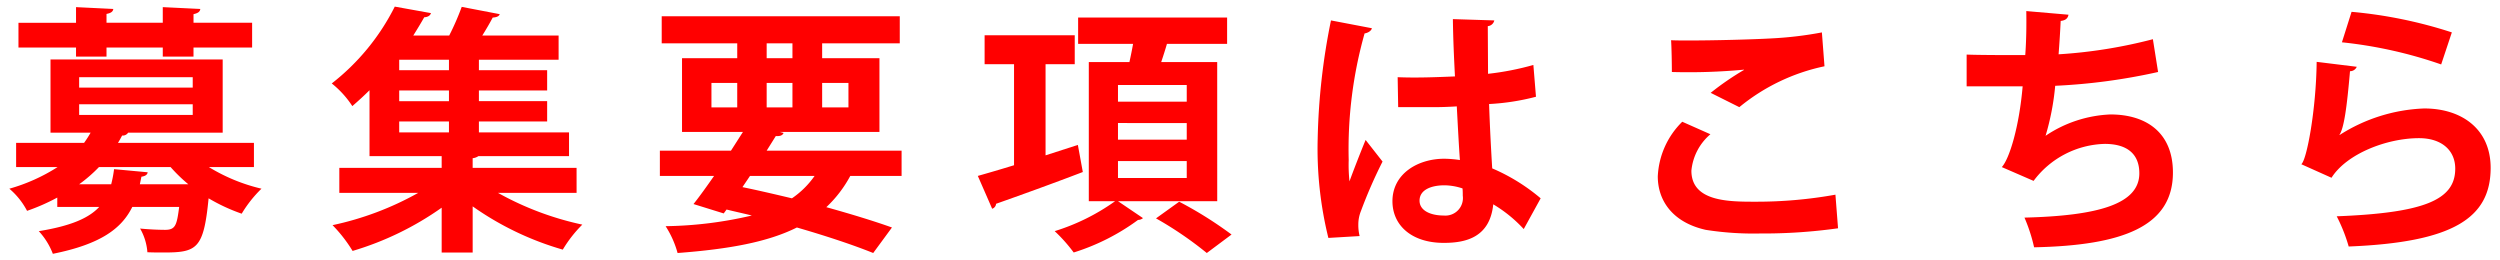 <svg xmlns="http://www.w3.org/2000/svg" viewBox="0 0 192 20"><defs><style>.cls-1{fill:red;}</style></defs><g id="テキスト"><path class="cls-1" d="M19.502,12.831h-3.46a13.739,13.739,0,0,0,4.04,1.66,9.438,9.438,0,0,0-1.52,1.92,13.879,13.879,0,0,1-2.541-1.18c-.38,3.881-.88,4.161-3.461,4.161-.38,0-.8,0-1.24-.02a4.296,4.296,0,0,0-.56-1.82c.8.08,1.58.1,1.92.1.8,0,.9-.36,1.08-1.76H10.16c-.82,1.66-2.421,2.861-6.101,3.601a5.369,5.369,0,0,0-1.08-1.74c2.46-.4,3.841-1,4.641-1.86H4.399v-.72a15.565,15.565,0,0,1-2.321,1.02,5.663,5.663,0,0,0-1.36-1.7,13.879,13.879,0,0,0,3.701-1.66H1.238V10.97H6.459a8.536,8.536,0,0,0,.5-.78H3.879V4.569H17.102V10.19H9.84a.495.495,0,0,1-.46.22c-.1.18-.2.38-.32.56H19.502ZM5.839,4.349v-.7H1.418v-1.9H5.839V.548L8.7.688c-.02.2-.18.32-.52.38v.68h4.321V.548l2.881.14c-.02.2-.16.32-.52.4v.66h4.501v1.9H14.861v.7h-2.36v-.7H8.18v.7Zm.24,1.58v.8H14.801v-.8Zm0,2.08v.82H14.801V8.01ZM8.54,14.151a9.189,9.189,0,0,0,.22-1.16l2.581.24c-.02.18-.18.3-.48.34l-.12.58h3.721a12.212,12.212,0,0,1-1.36-1.32H7.6a11.132,11.132,0,0,1-1.52,1.32Z"/><path class="cls-1" d="M44.282,14.811h-6.041a23.262,23.262,0,0,0,6.481,2.44,9.763,9.763,0,0,0-1.5,1.92,23.016,23.016,0,0,1-6.921-3.321V19.392H33.92V15.951a23.318,23.318,0,0,1-6.841,3.321,10.974,10.974,0,0,0-1.54-1.98,23.365,23.365,0,0,0,6.582-2.48h-6.061v-1.92H33.92v-.9h-5.541V6.929c-.42.42-.86.82-1.32,1.22a7.328,7.328,0,0,0-1.58-1.74A17.34,17.34,0,0,0,30.319.508l2.781.5c-.06.18-.22.3-.52.32-.26.46-.54.92-.84,1.4H34.5a19.89,19.89,0,0,0,.96-2.2l2.92.56c-.06.16-.22.24-.54.26-.22.42-.5.9-.8,1.38h5.861V4.589H36.78v.8h5.241v1.56H36.78v.82h5.241V9.33H36.78v.84h6.921v1.82H36.74a.923.923,0,0,1-.44.16v.74h7.981ZM34.48,5.389v-.8H30.659v.8Zm0,2.381v-.82H30.659v.82ZM30.659,9.33v.84H34.48V9.33Z"/><path class="cls-1" d="M69.242,13.511h-3.941a9.32,9.32,0,0,1-1.84,2.4c1.94.54,3.701,1.08,5.041,1.56l-1.44,1.96c-1.54-.62-3.581-1.3-5.861-1.96-2.24,1.12-5.201,1.66-9.162,1.96a7.423,7.423,0,0,0-.92-2.06,30.563,30.563,0,0,0,6.622-.82c-.64-.16-1.3-.3-1.94-.46l-.22.3-2.32-.72c.48-.6,1.02-1.36,1.58-2.16H50.678V11.57h5.461l.92-1.44H52.379V4.469H56.62v-1.14H50.819v-2.08H69.102V3.329H63.141v1.14h4.401V10.13H59.88l.3.08c-.08.18-.24.26-.6.24l-.7,1.12H69.242ZM54.639,6.369V8.25h1.98v-1.88ZM57.6,13.511l-.58.86c1.26.26,2.541.56,3.801.86a6.769,6.769,0,0,0,1.74-1.72ZM58.88,3.329v1.14h1.98v-1.14Zm0,4.921h1.98v-1.88H58.88Zm6.281-1.88h-2.02V8.25h2.02Z"/><path class="cls-1" d="M82.78,11.13l.38,2.081c-2.4.92-4.961,1.84-6.662,2.44a.429.429,0,0,1-.3.38l-1.101-2.521c.78-.22,1.741-.5,2.781-.82V4.929h-2.26v-2.22H82.54v2.22H80.299v7.002Zm10.703,4.321H85.861l1.92,1.3a.61.61,0,0,1-.38.14,16.777,16.777,0,0,1-4.941,2.5,12.153,12.153,0,0,0-1.46-1.64,16.209,16.209,0,0,0,4.641-2.3H83.62V4.769H86.74c.1-.46.2-.94.28-1.4H82.8v-2.02H94.242v2.02H89.621c-.12.42-.28.92-.441,1.4h4.301ZM85.861,6.529V7.81h5.281v-1.28Zm0,2.92v1.28h5.281V9.45Zm0,2.921v1.3h5.281v-1.3Zm6.821,7.061a27.94,27.94,0,0,0-3.901-2.66l1.78-1.28a30.181,30.181,0,0,1,4.021,2.521Z"/><path class="cls-1" d="M102.019,18.272a28.528,28.528,0,0,1-.82-7.642,50.111,50.111,0,0,1,1.02-9.062l3.141.6c-.04.2-.3.36-.56.4a32.715,32.715,0,0,0-1.22,9.722,12.124,12.124,0,0,0,.06,1.64c.28-.78.92-2.42,1.24-3.181l1.3,1.66a36.316,36.316,0,0,0-1.661,3.801,2.771,2.771,0,0,0-.2,1.06,3.465,3.465,0,0,0,.1.86ZM107.34,5.929c1.46.06,2.94,0,4.401-.06-.08-1.561-.14-2.921-.16-4.401l3.181.1a.557.557,0,0,1-.5.44l.02,3.661a21.458,21.458,0,0,0,3.481-.68l.2,2.441a17.721,17.721,0,0,1-3.601.56c.06,1.8.16,3.641.24,4.941a14.636,14.636,0,0,1,3.721,2.3l-1.3,2.361a10.452,10.452,0,0,0-2.341-1.9c-.26,2.54-2.1,2.961-3.801,2.961-2.46,0-3.941-1.34-3.941-3.201,0-2.101,1.94-3.261,3.981-3.261a8.56,8.56,0,0,1,1.2.1c-.08-1.06-.16-2.661-.24-4.121-.58.04-1.28.06-1.721.06h-2.78Zm4.981,8.542a4.538,4.538,0,0,0-1.38-.24c-.98,0-1.92.32-1.92,1.181,0,.76.84,1.14,1.86,1.14a1.345,1.345,0,0,0,1.46-1.52C112.341,14.891,112.341,14.651,112.321,14.471Z"/><path class="cls-1" d="M141.162,17.532a41.308,41.308,0,0,1-6.002.4,23.578,23.578,0,0,1-4.161-.28c-2.581-.58-3.681-2.28-3.681-4.101a6.275,6.275,0,0,1,1.88-4.201l2.161.96a4.189,4.189,0,0,0-1.46,2.8c0,2.381,2.881,2.381,4.901,2.381a34.263,34.263,0,0,0,6.161-.54ZM131.38,7.13a21.399,21.399,0,0,1,2.56-1.76v-.02a45.964,45.964,0,0,1-5.541.18c0-.6-.02-1.881-.06-2.441.36.02.84.02,1.38.02,2.02,0,4.941-.08,6.341-.16a28.244,28.244,0,0,0,3.861-.46l.2,2.601A15.193,15.193,0,0,0,133.58,8.23Z"/><path class="cls-1" d="M165.741,5.529a45.6,45.6,0,0,1-7.902,1.06,19.398,19.398,0,0,1-.74,3.841,9.588,9.588,0,0,1,4.981-1.64c2.761,0,4.801,1.4,4.801,4.461,0,4.121-3.821,5.601-10.662,5.742a12.67,12.67,0,0,0-.74-2.281c5.661-.14,8.822-1.04,8.822-3.401,0-1.44-.88-2.26-2.661-2.26a7.043,7.043,0,0,0-5.461,2.841l-2.44-1.06c.6-.66,1.34-3.141,1.6-6.201h-4.301v-2.44c.92.04,3.061.04,4.501.04.08-1.04.1-2.26.08-3.381l3.241.28c-.06.34-.3.44-.6.48-.04.86-.1,1.78-.16,2.561a37.738,37.738,0,0,0,7.242-1.16Z"/><path class="cls-1" d="M181,5.129a.562.562,0,0,1-.52.34c-.24,2.78-.46,4.381-.82,4.901h.02a12.911,12.911,0,0,1,6.501-2.04c2.921,0,5.121,1.62,5.101,4.601-.02,3.821-2.901,5.681-10.902,6.001a12.687,12.687,0,0,0-.92-2.32c6.662-.26,9.082-1.24,9.102-3.621.02-1.42-1.02-2.38-2.78-2.38-2.481,0-5.561,1.2-6.722,3.041l-2.32-1.04c.42-.32,1.14-4.201,1.18-7.862ZM180.6.908a34.827,34.827,0,0,1,7.702,1.58l-.82,2.461a33.804,33.804,0,0,0-7.622-1.7Z"/></g></svg>
